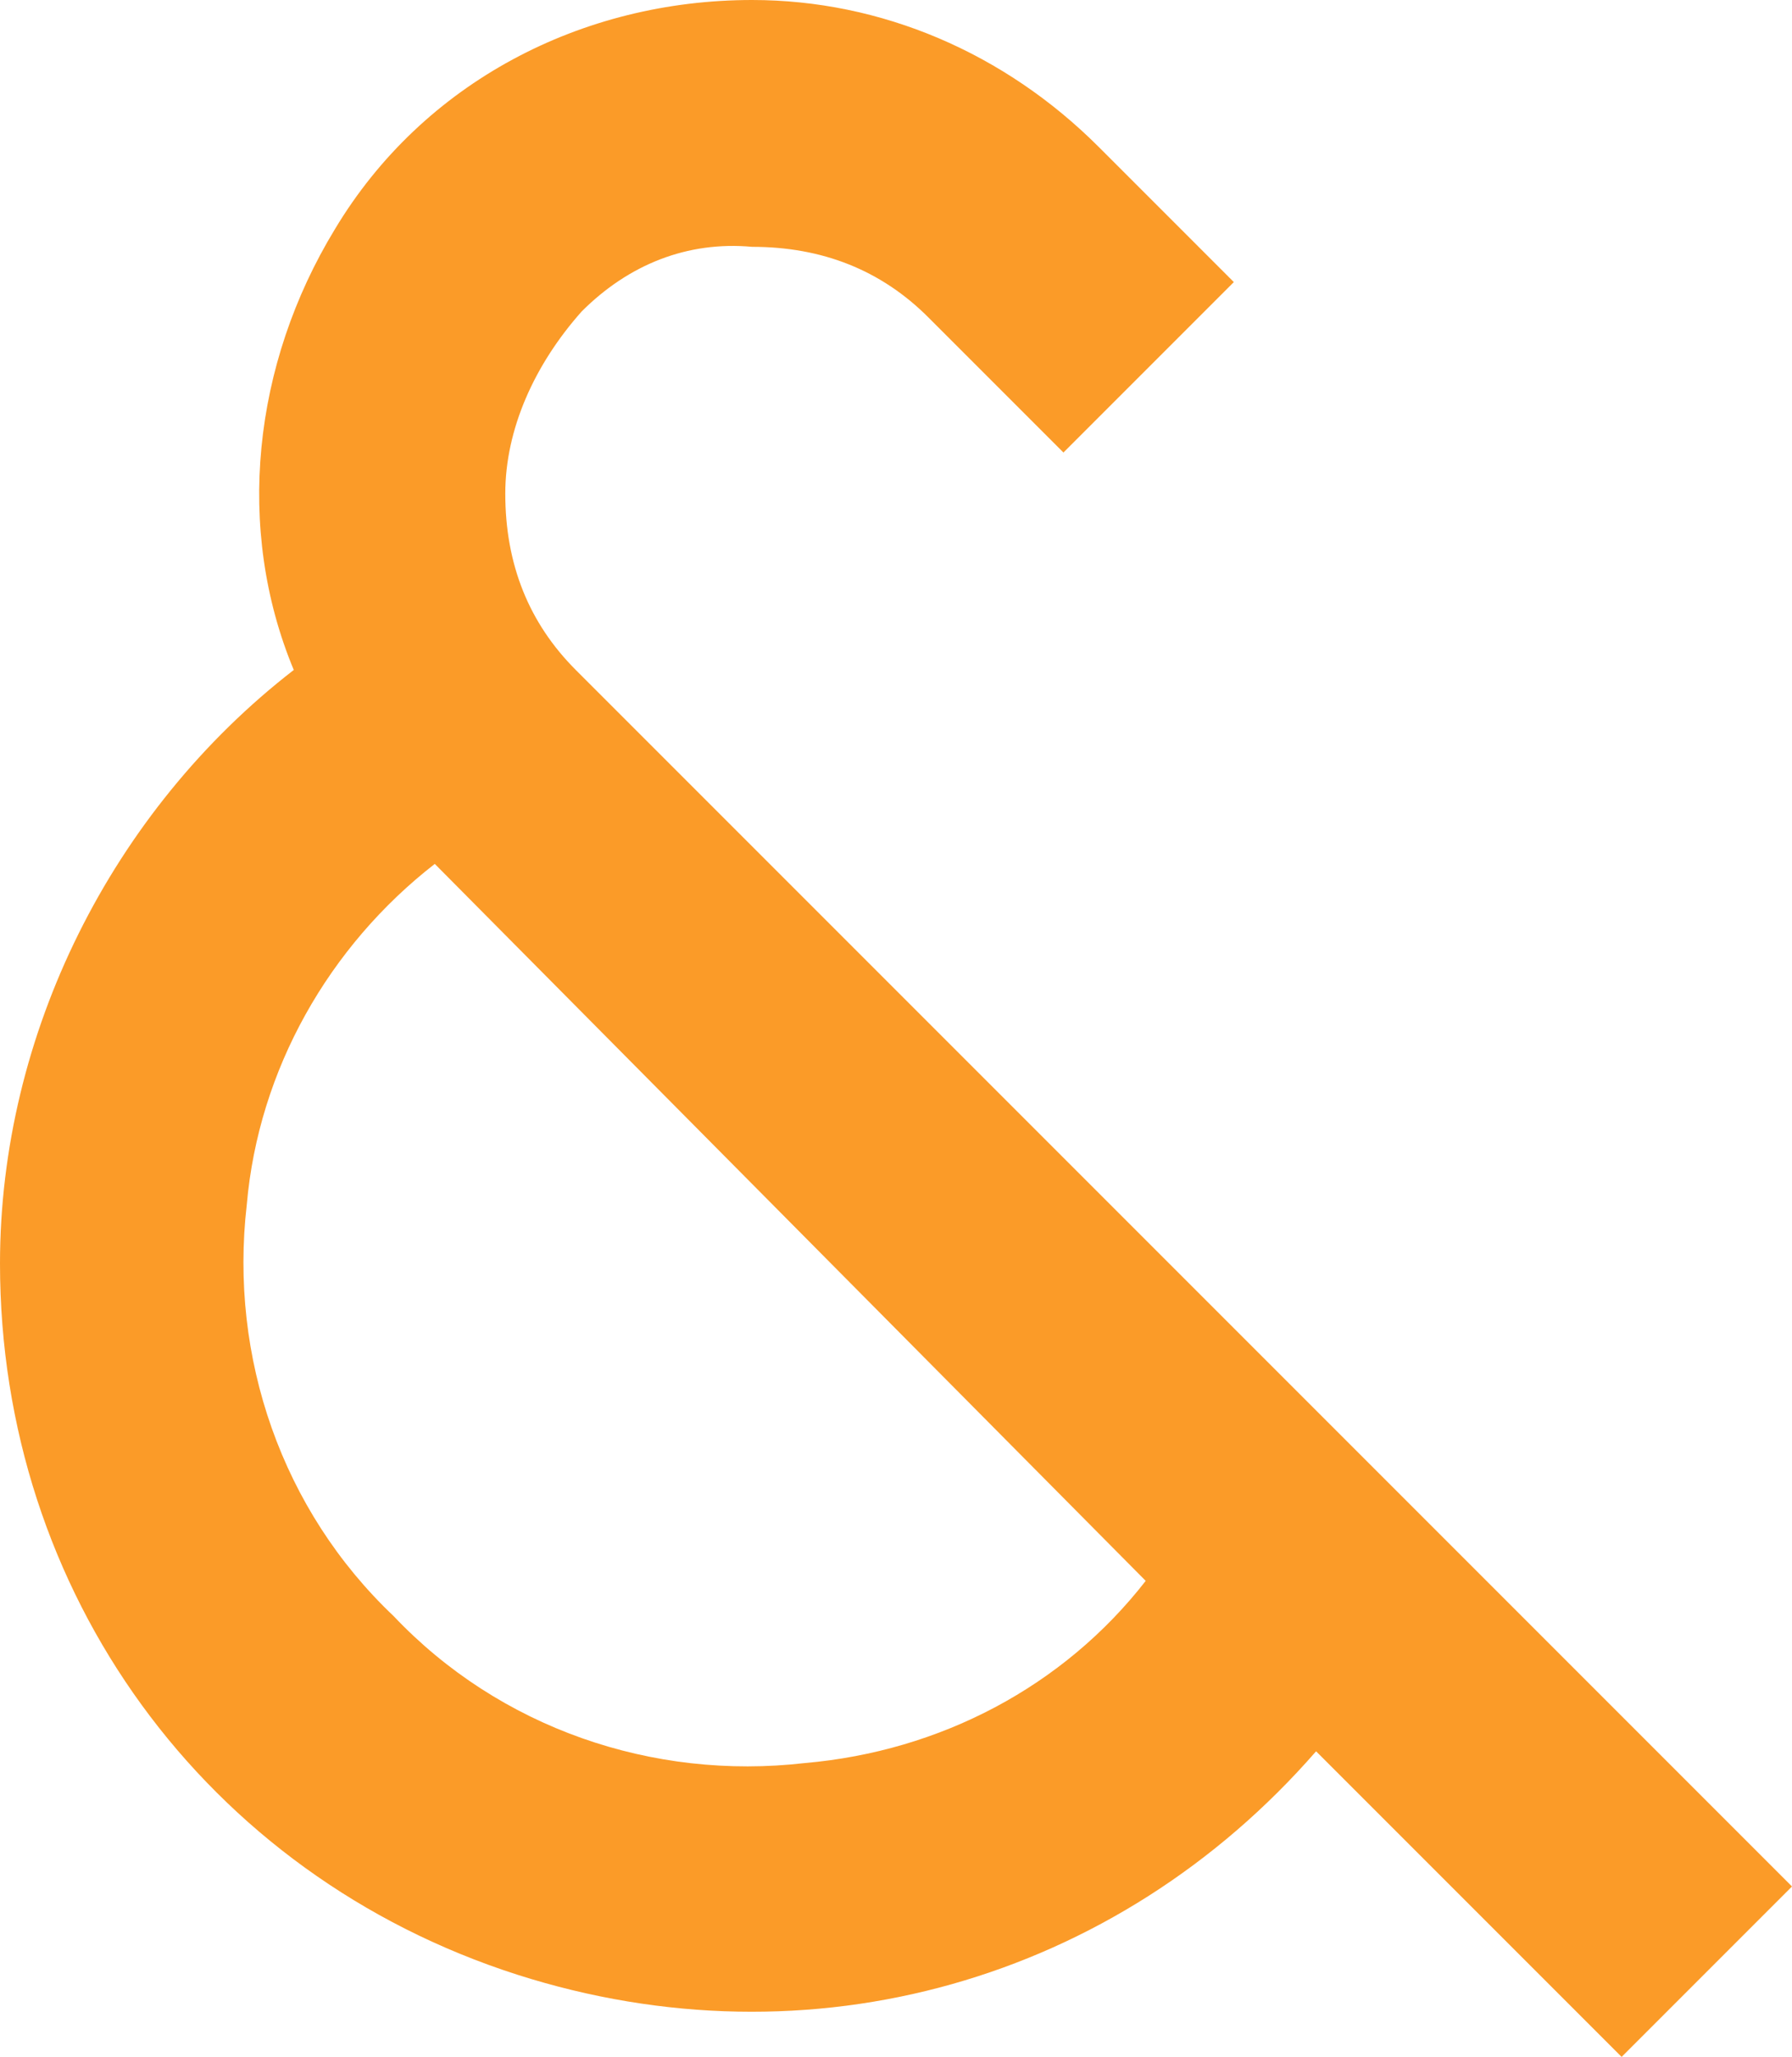 <svg xmlns="http://www.w3.org/2000/svg" version="1.1" xmlns:xlink="http://www.w3.org/1999/xlink" xmlns:svgjs="http://svgjs.com/svgjs" width="30.5" height="35"><svg version="1.1" id="SvgjsSvg1000" xmlns="http://www.w3.org/2000/svg" xmlns:xlink="http://www.w3.org/1999/xlink" x="0px" y="0px" viewBox="0 0 30.5 35" style="enable-background:new 0 0 30.5 35;" xml:space="preserve">
<style type="text/css">
	.st0{fill:#FB9B28;}
</style>
<path class="st0" d="M9.8,11.4c-0.8-0.8-1.2-1.8-1.2-3c0-1.1,0.5-2.2,1.3-3.1c0.8-0.8,1.8-1.2,2.9-1.1c1.2,0,2.2,0.4,3,1.2l2.3,2.3
	L21,4.8l-2.3-2.3C17.1,0.9,15,0,12.8,0C9.9,0,7.2,1.4,5.7,3.9C4.3,6.2,4,9,5,11.4c-3.1,2.4-5,6.2-5,10.1c0,5.6,3.5,10.4,8.8,12.1
	c5,1.6,10.2,0.1,13.6-3.8l5.2,5.2l2.9-2.9L9.8,11.4z M19.5,26.9c-1.4,1.8-3.5,2.9-5.8,3.1c-2.6,0.3-5.2-0.6-7-2.5
	c-1.9-1.8-2.8-4.4-2.5-7c0.2-2.3,1.4-4.4,3.2-5.8L19.5,26.9z"></path>
</svg><style>@media (prefers-color-scheme: light) { :root { filter: none; } }
</style></svg>